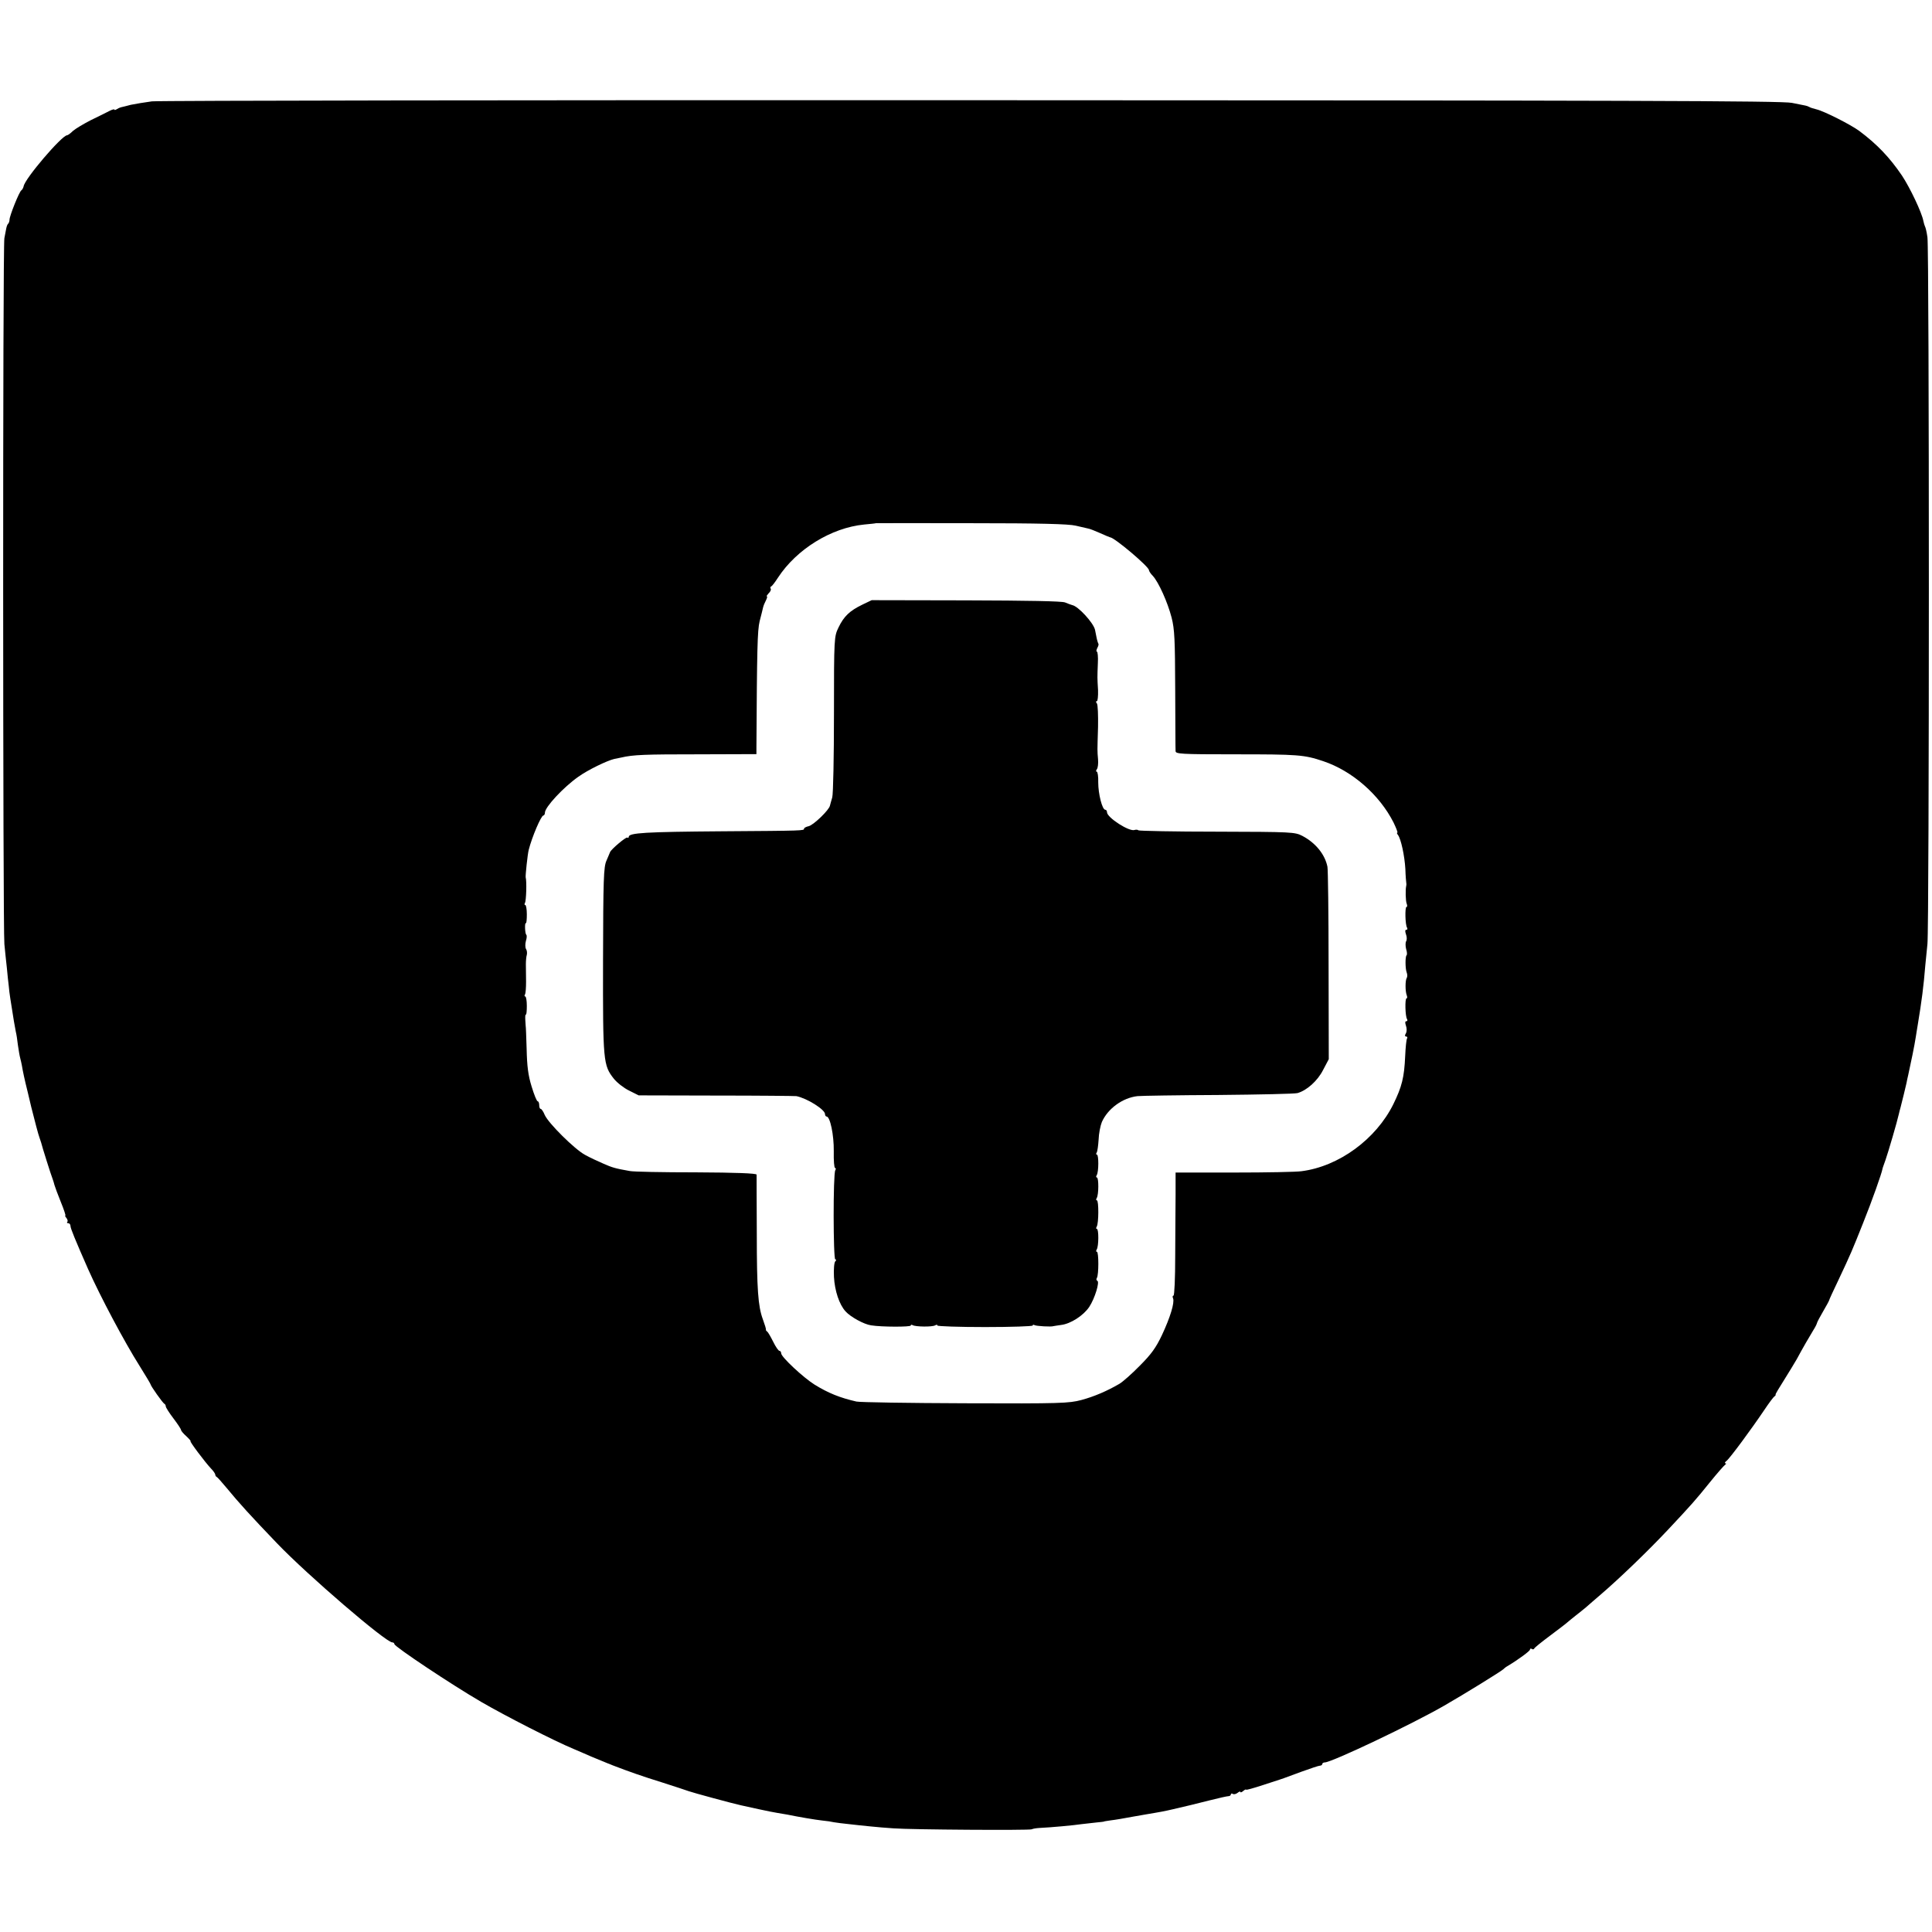 <?xml version="1.0" standalone="no"?>
<!DOCTYPE svg PUBLIC "-//W3C//DTD SVG 20010904//EN"
 "http://www.w3.org/TR/2001/REC-SVG-20010904/DTD/svg10.dtd">
<svg version="1.0" xmlns="http://www.w3.org/2000/svg"
 width="1014pt" height="1014pt" viewBox="0 0 1014 1014"
 preserveAspectRatio="xMidYMid meet">
<g transform="translate(0,1014) scale(0.1,-0.1)"
fill="#000000" stroke="none">
<path d="M797 9608 c-37 -5 -86 -13 -110 -18 -23 -6 -46 -12 -52 -13 -5 -1
-16 -6 -22 -10 -7 -5 -13 -5 -13 -2 0 3 -12 0 -27 -8 -16 -8 -59 -30 -97 -48
-37 -19 -79 -44 -93 -56 -13 -13 -27 -23 -31 -23 -27 0 -223 -229 -228 -268
-2 -8 -7 -18 -12 -21 -11 -7 -62 -134 -62 -154 0 -7 -3 -17 -7 -21 -4 -3 -8
-14 -10 -24 -2 -9 -6 -33 -10 -52 -9 -42 -8 -3619 0 -3705 3 -33 9 -89 13
-125 3 -36 8 -78 10 -95 1 -16 5 -46 8 -65 16 -104 25 -157 29 -175 3 -11 8
-42 11 -70 4 -27 9 -58 12 -68 3 -11 7 -29 9 -40 5 -30 13 -69 31 -141 8 -34
16 -68 18 -76 18 -72 38 -148 43 -160 3 -8 7 -20 9 -27 3 -15 53 -174 61 -193
3 -8 7 -22 9 -30 2 -8 17 -48 33 -88 16 -39 27 -72 24 -72 -3 0 0 -6 6 -13 6
-8 8 -17 4 -20 -3 -4 -1 -7 5 -7 7 0 12 -7 12 -15 0 -12 26 -75 92 -225 64
-144 191 -383 270 -508 32 -51 58 -95 58 -97 0 -8 65 -100 73 -103 4 -2 7 -8
7 -13 0 -6 18 -34 40 -63 22 -29 40 -56 40 -61 0 -4 12 -19 28 -33 15 -14 25
-26 22 -26 -6 -1 76 -110 107 -143 13 -13 23 -28 23 -33 0 -4 3 -10 8 -12 4
-2 27 -28 52 -58 65 -79 125 -145 264 -290 161 -168 571 -520 605 -520 6 0 11
-4 11 -9 0 -13 302 -214 455 -303 131 -76 384 -205 485 -247 30 -13 73 -31 95
-41 38 -16 75 -31 85 -35 3 -1 14 -5 25 -10 91 -35 157 -58 260 -90 66 -21
129 -42 140 -46 18 -7 236 -66 274 -74 9 -2 50 -11 91 -20 41 -9 86 -18 100
-20 14 -2 37 -6 53 -9 58 -12 146 -27 183 -31 22 -2 49 -6 61 -9 12 -2 48 -7
80 -10 32 -4 83 -9 113 -12 30 -3 84 -8 120 -10 91 -7 713 -11 725 -5 5 3 23
6 40 7 63 3 182 14 221 20 23 3 59 7 80 9 22 2 39 4 39 5 0 1 16 3 35 6 19 2
73 11 120 20 47 8 96 17 110 19 14 2 57 10 95 19 92 21 93 22 194 47 47 12 92
22 99 22 6 0 12 4 12 9 0 5 5 6 10 3 6 -4 17 -1 25 5 8 7 15 9 15 5 0 -4 7 -2
15 5 8 7 15 10 15 7 0 -3 39 8 88 24 48 16 88 29 89 29 4 1 16 5 113 41 47 17
91 32 98 32 6 0 12 4 12 9 0 4 6 8 13 8 36 0 457 200 627 298 103 59 302 182
310 191 3 3 12 11 21 16 59 35 119 80 119 87 0 5 4 7 9 4 5 -4 11 -3 13 1 1 5
39 35 83 68 44 33 85 64 91 70 6 5 25 21 43 35 18 14 43 34 56 45 12 11 46 40
75 65 98 84 247 227 355 342 122 130 145 156 219 248 38 47 74 88 80 92 6 4 7
8 2 8 -6 0 -3 6 6 13 17 13 130 166 198 267 24 36 48 68 53 71 5 3 8 8 6 10
-1 2 19 36 44 75 25 40 55 89 67 110 30 56 70 125 88 154 9 14 17 30 18 35 1
6 16 34 33 63 17 29 31 55 31 57 0 3 22 51 49 107 66 140 72 155 129 298 47
117 99 264 102 285 0 3 8 24 16 47 14 40 61 200 70 241 2 9 6 25 9 35 8 32 27
107 31 127 2 11 6 30 9 42 15 68 33 155 40 201 3 17 7 46 10 62 21 126 31 204
40 315 3 28 8 77 11 110 10 90 10 3652 0 3710 -4 28 -10 53 -13 57 -2 5 -6 16
-8 27 -8 45 -71 177 -113 240 -64 94 -129 163 -224 234 -45 33 -183 103 -224
113 -16 4 -33 9 -39 13 -5 3 -14 6 -20 7 -5 1 -37 7 -70 14 -48 11 -881 13
-4300 14 -2332 1 -4270 -2 -4308 -6z m4849 -2227 c29 -7 58 -13 65 -15 8 -1
36 -12 63 -24 27 -12 50 -22 52 -22 22 0 204 -154 204 -172 0 -5 9 -19 21 -31
30 -33 77 -137 98 -218 16 -62 18 -117 19 -378 1 -168 1 -314 2 -323 0 -15 26
-17 308 -17 335 0 366 -2 467 -36 152 -51 295 -176 369 -322 14 -29 23 -53 20
-53 -4 0 -2 -6 3 -12 16 -21 35 -109 39 -179 1 -36 4 -69 5 -75 1 -5 0 -12 -1
-16 -4 -18 -3 -76 3 -91 4 -10 3 -17 -1 -17 -9 0 -7 -95 3 -109 3 -6 2 -11 -4
-11 -7 0 -7 -8 -2 -23 5 -13 6 -30 1 -37 -4 -7 -4 -25 0 -41 5 -15 6 -30 2
-33 -7 -8 -7 -69 1 -90 4 -10 4 -23 0 -29 -8 -13 -8 -69 0 -90 4 -10 3 -17 -1
-17 -9 0 -7 -95 3 -109 3 -6 2 -11 -4 -11 -7 0 -7 -8 -2 -23 5 -14 5 -30 0
-40 -7 -11 -6 -17 1 -17 6 0 8 -5 5 -10 -4 -6 -8 -48 -10 -93 -5 -112 -17
-160 -62 -252 -91 -184 -286 -327 -482 -352 -25 -4 -184 -7 -353 -7 l-308 0 0
-116 c-1 -63 -1 -208 -2 -322 0 -115 -4 -208 -9 -208 -5 0 -6 -7 -2 -15 8 -23
-15 -99 -59 -193 -31 -65 -55 -99 -116 -160 -42 -43 -90 -85 -107 -95 -65 -38
-133 -67 -200 -85 -65 -17 -107 -19 -610 -17 -297 1 -553 5 -570 9 -87 20
-147 44 -220 89 -59 37 -175 145 -175 164 0 7 -4 13 -9 13 -5 0 -20 21 -33 48
-13 26 -27 50 -31 53 -5 3 -8 8 -7 10 1 4 -5 24 -17 57 -24 66 -31 155 -31
445 -1 166 -1 307 -1 312 -1 7 -110 11 -318 12 -175 0 -331 3 -348 7 -74 13
-92 18 -139 39 -28 12 -71 32 -96 46 -55 30 -191 165 -211 209 -7 18 -17 32
-21 32 -5 0 -8 9 -8 20 0 11 -4 20 -8 20 -5 0 -19 35 -32 78 -18 58 -24 106
-26 197 -2 66 -4 120 -5 120 0 0 -1 14 -2 32 -1 17 0 30 3 28 3 -2 5 19 5 46
0 27 -4 49 -8 49 -5 0 -5 5 -2 10 4 6 6 36 6 68 0 31 -1 72 -1 91 0 18 2 41 5
50 2 9 1 22 -4 30 -5 7 -5 26 -1 42 5 15 6 30 2 33 -7 7 -9 65 -2 61 3 -2 5
19 5 46 0 27 -4 49 -8 49 -5 0 -5 5 -2 11 7 10 10 115 4 134 -2 8 10 123 16
145 17 67 65 180 77 180 4 0 8 7 8 15 0 29 98 134 175 188 50 36 151 85 190
94 6 1 21 4 35 7 63 15 125 17 408 17 l302 1 0 31 c3 521 5 617 17 667 8 30
16 63 18 72 2 9 9 26 15 37 6 12 8 21 5 21 -4 0 1 7 9 16 9 8 14 19 11 24 -3
5 -2 10 2 12 5 1 21 23 36 46 98 150 280 262 452 279 33 3 61 6 62 7 1 0 226
1 500 0 359 0 512 -4 549 -13z"/>
<path d="M4525 6966 c-66 -32 -96 -61 -124 -119 -23 -48 -24 -51 -24 -455 0
-224 -4 -420 -9 -437 -5 -16 -10 -36 -12 -43 -4 -23 -85 -101 -111 -108 -14
-3 -25 -9 -25 -13 0 -11 2 -11 -435 -14 -395 -3 -485 -8 -485 -29 0 -5 -4 -7
-8 -4 -7 4 -84 -61 -90 -76 -2 -4 -10 -25 -19 -45 -15 -33 -17 -98 -18 -523
-1 -533 1 -551 57 -622 17 -21 53 -49 80 -62 l50 -25 406 -1 c224 0 414 -2
422 -3 57 -12 149 -70 150 -94 0 -7 4 -13 8 -13 19 0 39 -97 38 -182 -1 -49 2
-88 7 -88 4 0 5 -6 1 -12 -12 -19 -11 -468 0 -468 6 0 6 -4 0 -10 -6 -6 -9
-41 -7 -82 4 -73 28 -145 61 -181 26 -29 97 -68 134 -73 56 -9 208 -9 208 -1
0 5 5 5 10 2 15 -9 104 -10 118 -1 7 4 12 4 12 -1 0 -4 113 -8 250 -8 138 0
250 4 250 8 0 5 4 5 10 2 9 -5 88 -10 100 -5 3 1 20 3 39 6 51 6 118 50 148
95 29 44 56 132 42 137 -5 2 -6 9 -2 15 10 16 10 137 0 137 -5 0 -5 5 -1 12
11 17 11 108 1 108 -5 0 -5 5 -1 12 11 17 11 138 1 138 -5 0 -5 5 -1 12 11 17
11 108 1 108 -5 0 -5 5 -1 12 11 17 11 108 1 108 -5 0 -5 5 -1 11 4 7 8 37 10
68 1 31 9 72 17 92 31 70 108 127 187 136 19 2 211 5 425 6 215 2 401 6 415
10 49 14 105 64 134 121 l30 57 -1 492 c0 271 -3 504 -6 518 -13 65 -63 126
-132 162 -39 20 -54 21 -447 22 -224 0 -410 4 -413 7 -4 4 -13 4 -20 2 -27
-11 -145 65 -145 93 0 7 -4 13 -9 13 -16 0 -37 83 -37 143 1 31 -3 57 -8 57
-5 0 -4 6 1 13 5 6 8 30 6 52 -4 48 -4 36 0 170 1 61 -1 116 -6 123 -6 7 -6
12 0 12 4 0 7 26 6 58 -4 68 -4 61 -1 140 2 34 -1 62 -5 62 -4 0 -3 8 2 19 6
10 8 20 6 22 -2 3 -7 18 -10 34 -3 17 -7 35 -8 40 -9 37 -88 123 -119 129 -7
2 -24 8 -38 14 -16 7 -196 10 -520 11 l-495 1 -50 -24z"/>
</g>
</svg>
